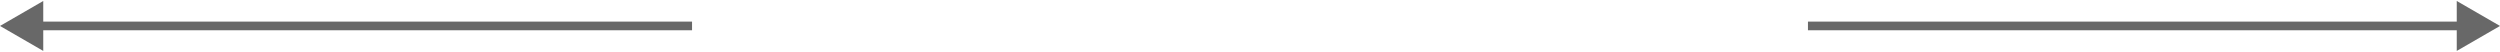 <?xml version="1.0" encoding="UTF-8"?> <svg xmlns="http://www.w3.org/2000/svg" width="289" height="6" viewBox="0 0 289 6" fill="none"> <path d="M0 3L5 5.887V0.113L0 3ZM80 2.5L4.5 2.5V3.5L80 3.5V2.5Z" fill="#686868"></path> <path d="M289 3L284 0.113V5.887L289 3ZM209 3.5H284.5V2.5H209V3.5Z" fill="#686868"></path> </svg> 